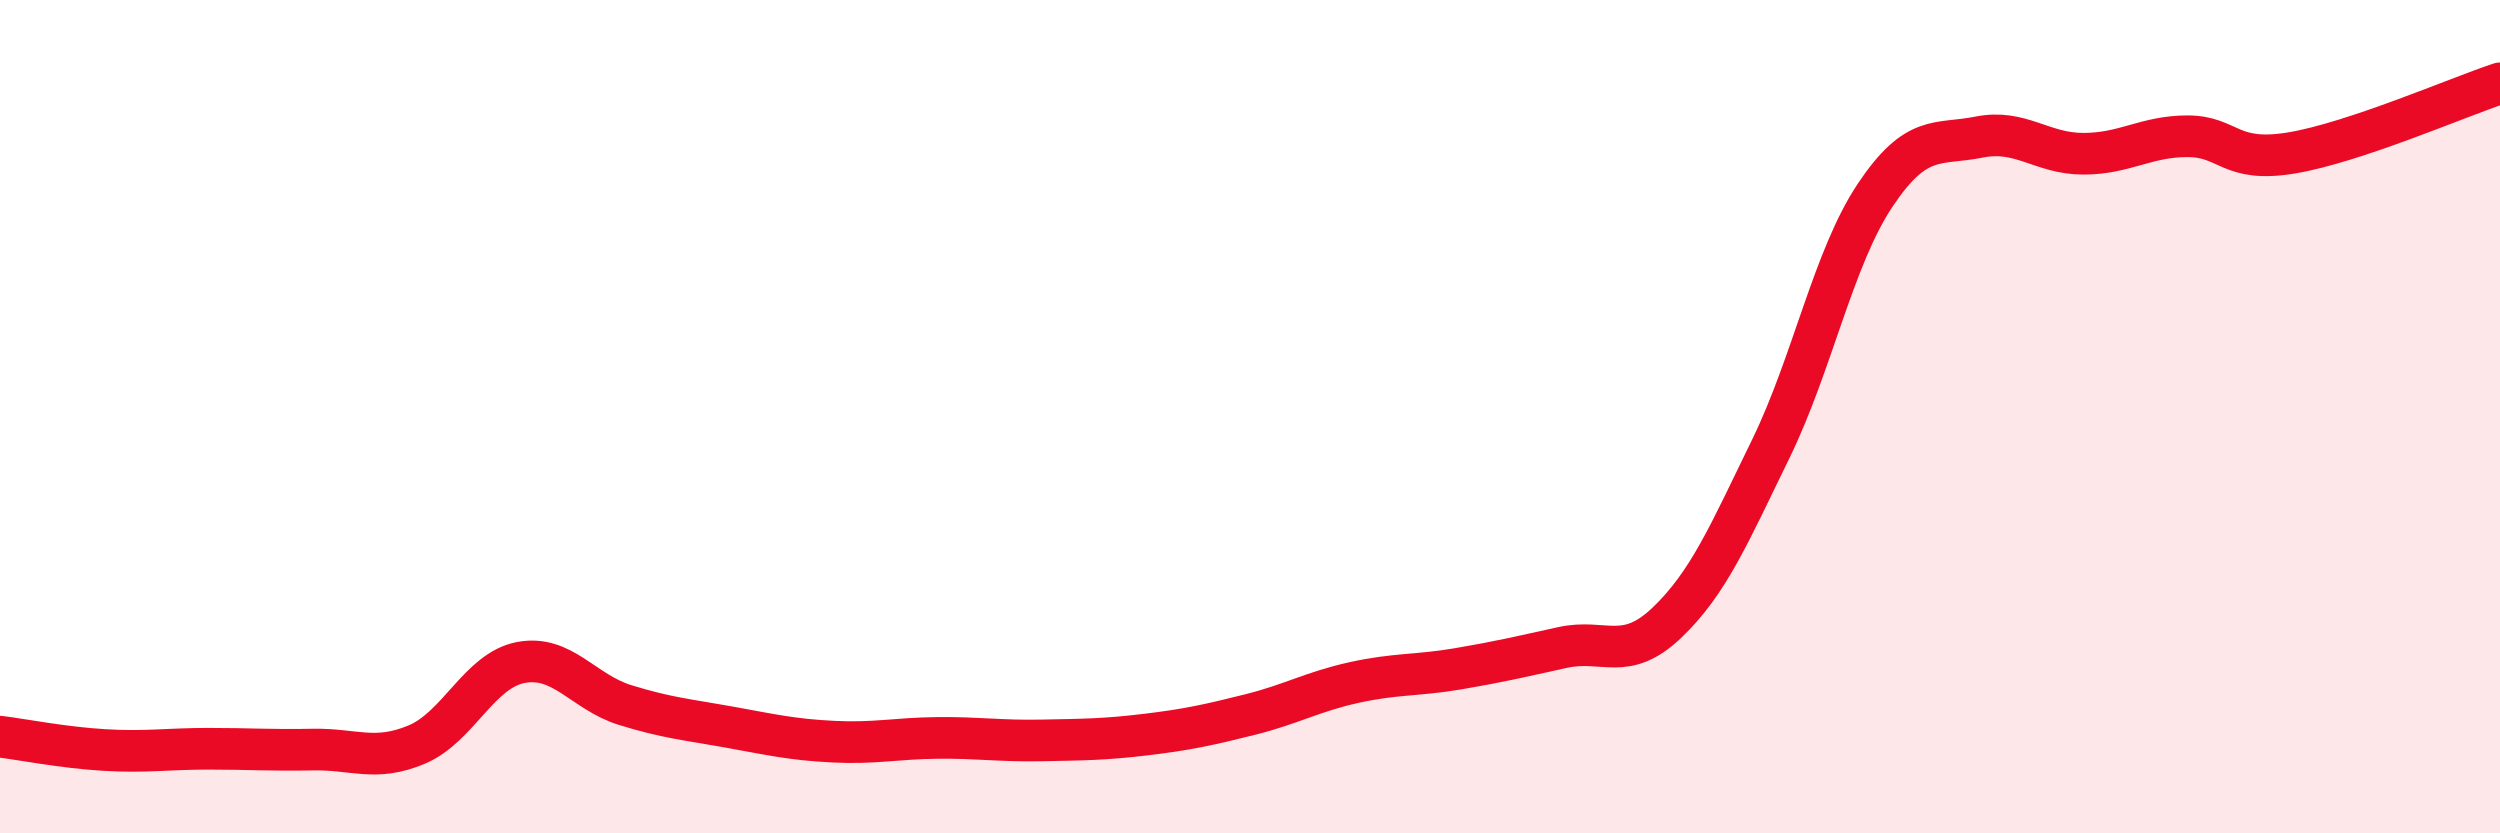 
    <svg width="60" height="20" viewBox="0 0 60 20" xmlns="http://www.w3.org/2000/svg">
      <path
        d="M 0,17.68 C 0.5,17.74 1.5,17.94 2.5,18 C 3.5,18.06 4,17.97 5,17.97 C 6,17.97 6.5,18.01 7.5,17.99 C 8.5,17.97 9,18.29 10,17.87 C 11,17.45 11.5,16.09 12.5,15.9 C 13.5,15.71 14,16.61 15,16.92 C 16,17.23 16.5,17.27 17.5,17.45 C 18.5,17.63 19,17.75 20,17.8 C 21,17.85 21.5,17.72 22.5,17.71 C 23.5,17.7 24,17.79 25,17.77 C 26,17.75 26.5,17.75 27.5,17.63 C 28.5,17.51 29,17.4 30,17.15 C 31,16.9 31.5,16.6 32.5,16.38 C 33.5,16.16 34,16.22 35,16.05 C 36,15.88 36.5,15.76 37.5,15.54 C 38.5,15.32 39,15.9 40,14.95 C 41,14 41.5,12.82 42.5,10.77 C 43.5,8.72 44,6.19 45,4.69 C 46,3.19 46.5,3.49 47.5,3.29 C 48.5,3.09 49,3.69 50,3.69 C 51,3.69 51.5,3.27 52.5,3.27 C 53.5,3.27 53.5,3.92 55,3.67 C 56.5,3.42 59,2.33 60,2L60 20L0 20Z"
        fill="#EB0A25"
        opacity="0.1"
        stroke-linecap="round"
        stroke-linejoin="round"
      />
      <path
        d="M 0,17.68 C 0.5,17.74 1.5,17.94 2.5,18 C 3.5,18.06 4,17.97 5,17.97 C 6,17.97 6.5,18.01 7.5,17.99 C 8.5,17.97 9,18.29 10,17.87 C 11,17.45 11.5,16.09 12.5,15.9 C 13.5,15.71 14,16.61 15,16.92 C 16,17.23 16.5,17.27 17.5,17.45 C 18.5,17.63 19,17.75 20,17.8 C 21,17.85 21.5,17.72 22.5,17.71 C 23.5,17.7 24,17.79 25,17.77 C 26,17.75 26.5,17.75 27.5,17.63 C 28.5,17.51 29,17.4 30,17.15 C 31,16.9 31.5,16.6 32.5,16.38 C 33.5,16.16 34,16.22 35,16.05 C 36,15.88 36.5,15.76 37.5,15.54 C 38.5,15.32 39,15.9 40,14.95 C 41,14 41.5,12.82 42.5,10.77 C 43.5,8.72 44,6.19 45,4.69 C 46,3.19 46.5,3.49 47.5,3.29 C 48.5,3.09 49,3.69 50,3.69 C 51,3.69 51.5,3.27 52.5,3.27 C 53.5,3.27 53.5,3.92 55,3.67 C 56.5,3.42 59,2.33 60,2"
        stroke="#EB0A25"
        stroke-width="1"
        fill="none"
        stroke-linecap="round"
        stroke-linejoin="round"
      />
    </svg>
  